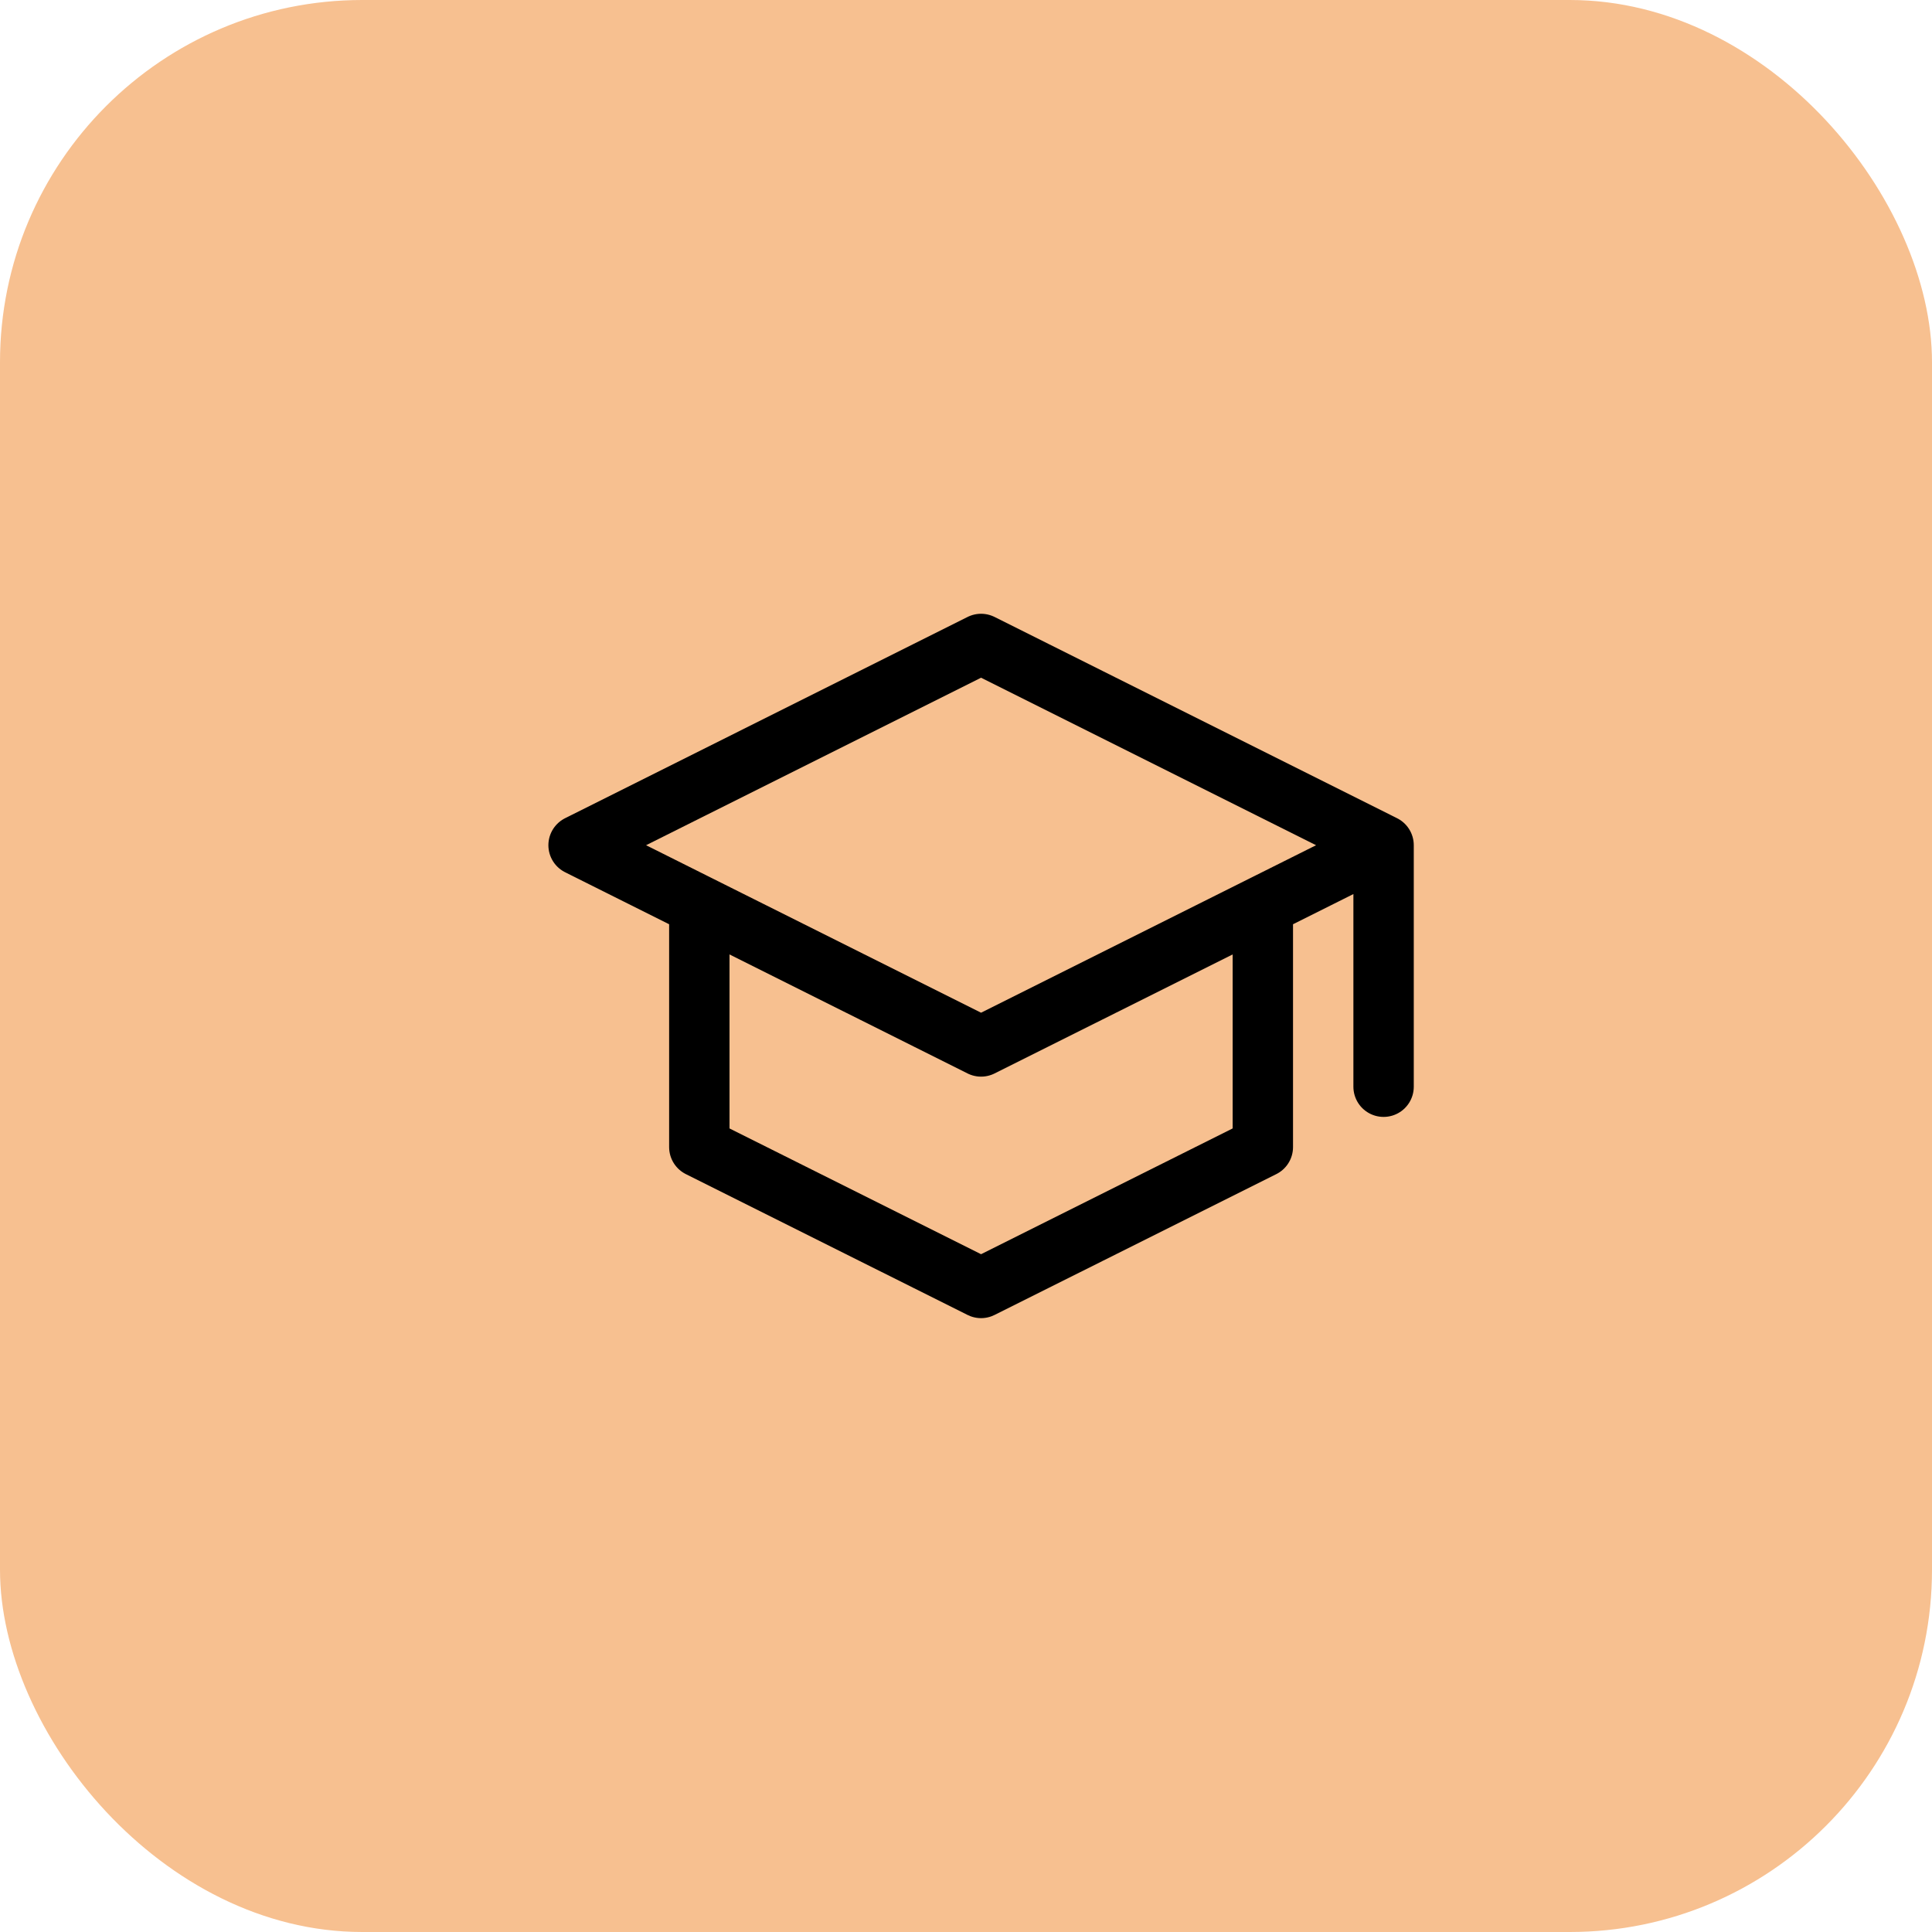 <svg width="64" height="64" viewBox="0 0 64 64" fill="none" xmlns="http://www.w3.org/2000/svg">
<rect width="64" height="64" rx="12" fill="#F7C090"/>
<path d="M45.833 27.999L32.499 21.332L19.166 27.999L32.499 34.665L45.833 27.999ZM45.833 27.999V35.999M41.833 29.999V37.999L32.499 42.665L23.166 37.999V29.999" stroke="black" stroke-width="2" stroke-linecap="round" stroke-linejoin="round"/>
</svg>
